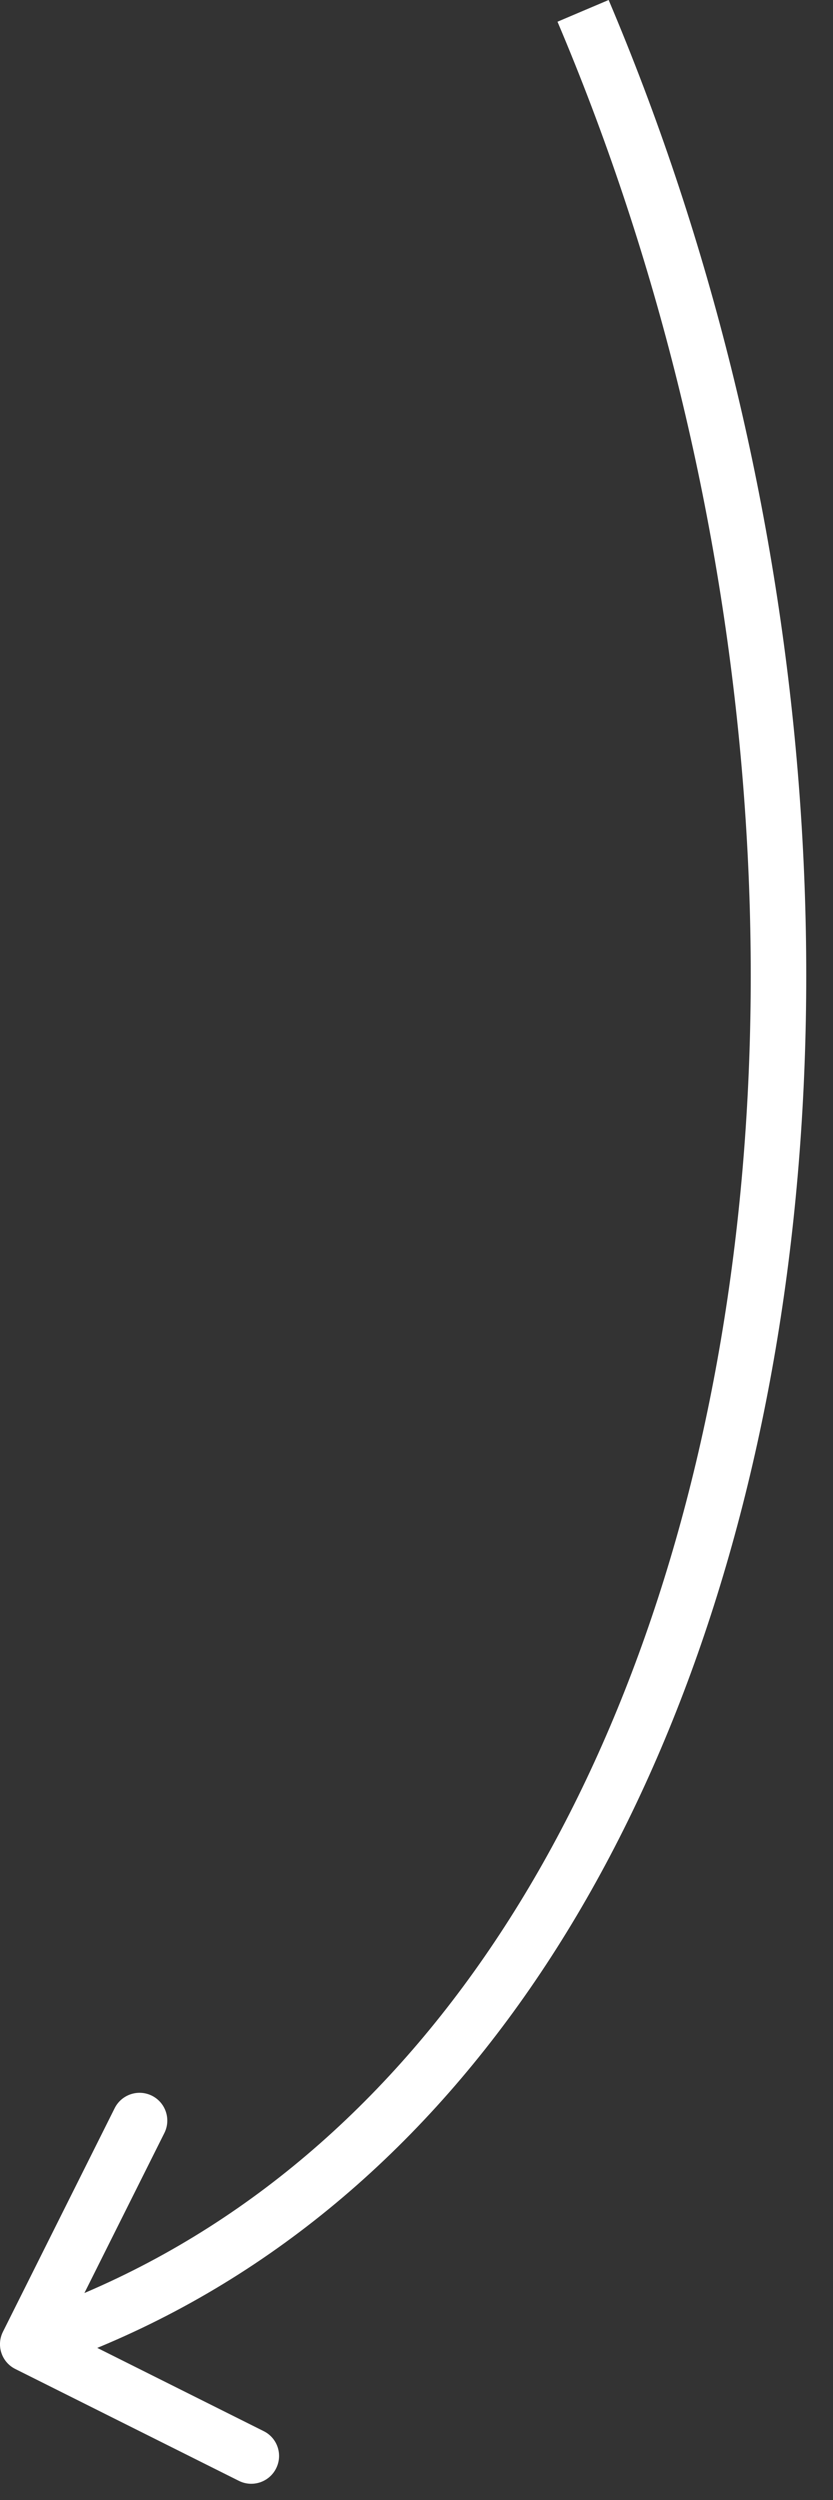 <?xml version="1.0" encoding="UTF-8"?> <svg xmlns="http://www.w3.org/2000/svg" width="15" height="45" viewBox="0 0 15 45" fill="none"><rect x="0" y="0" width="15" height="45" fill="#333333" stroke="none"/><path d="M0.053 41.972C-0.071 42.219 0.029 42.519 0.276 42.642L4.301 44.655C4.548 44.779 4.849 44.678 4.972 44.431C5.096 44.184 4.996 43.884 4.749 43.761L1.171 41.972L2.96 38.394C3.083 38.147 2.983 37.847 2.736 37.723C2.489 37.6 2.189 37.7 2.065 37.947L0.053 41.972ZM0.5 42.195L0.658 42.67C7.638 40.343 11.968 33.773 13.676 25.8C15.386 17.82 14.498 8.34 10.96 -3.18559e-06L10.5 0.195L10.039 0.391C13.501 8.55 14.364 17.821 12.699 25.591C11.032 33.368 6.862 39.548 0.342 41.721L0.5 42.195Z" fill="white"></path></svg> 